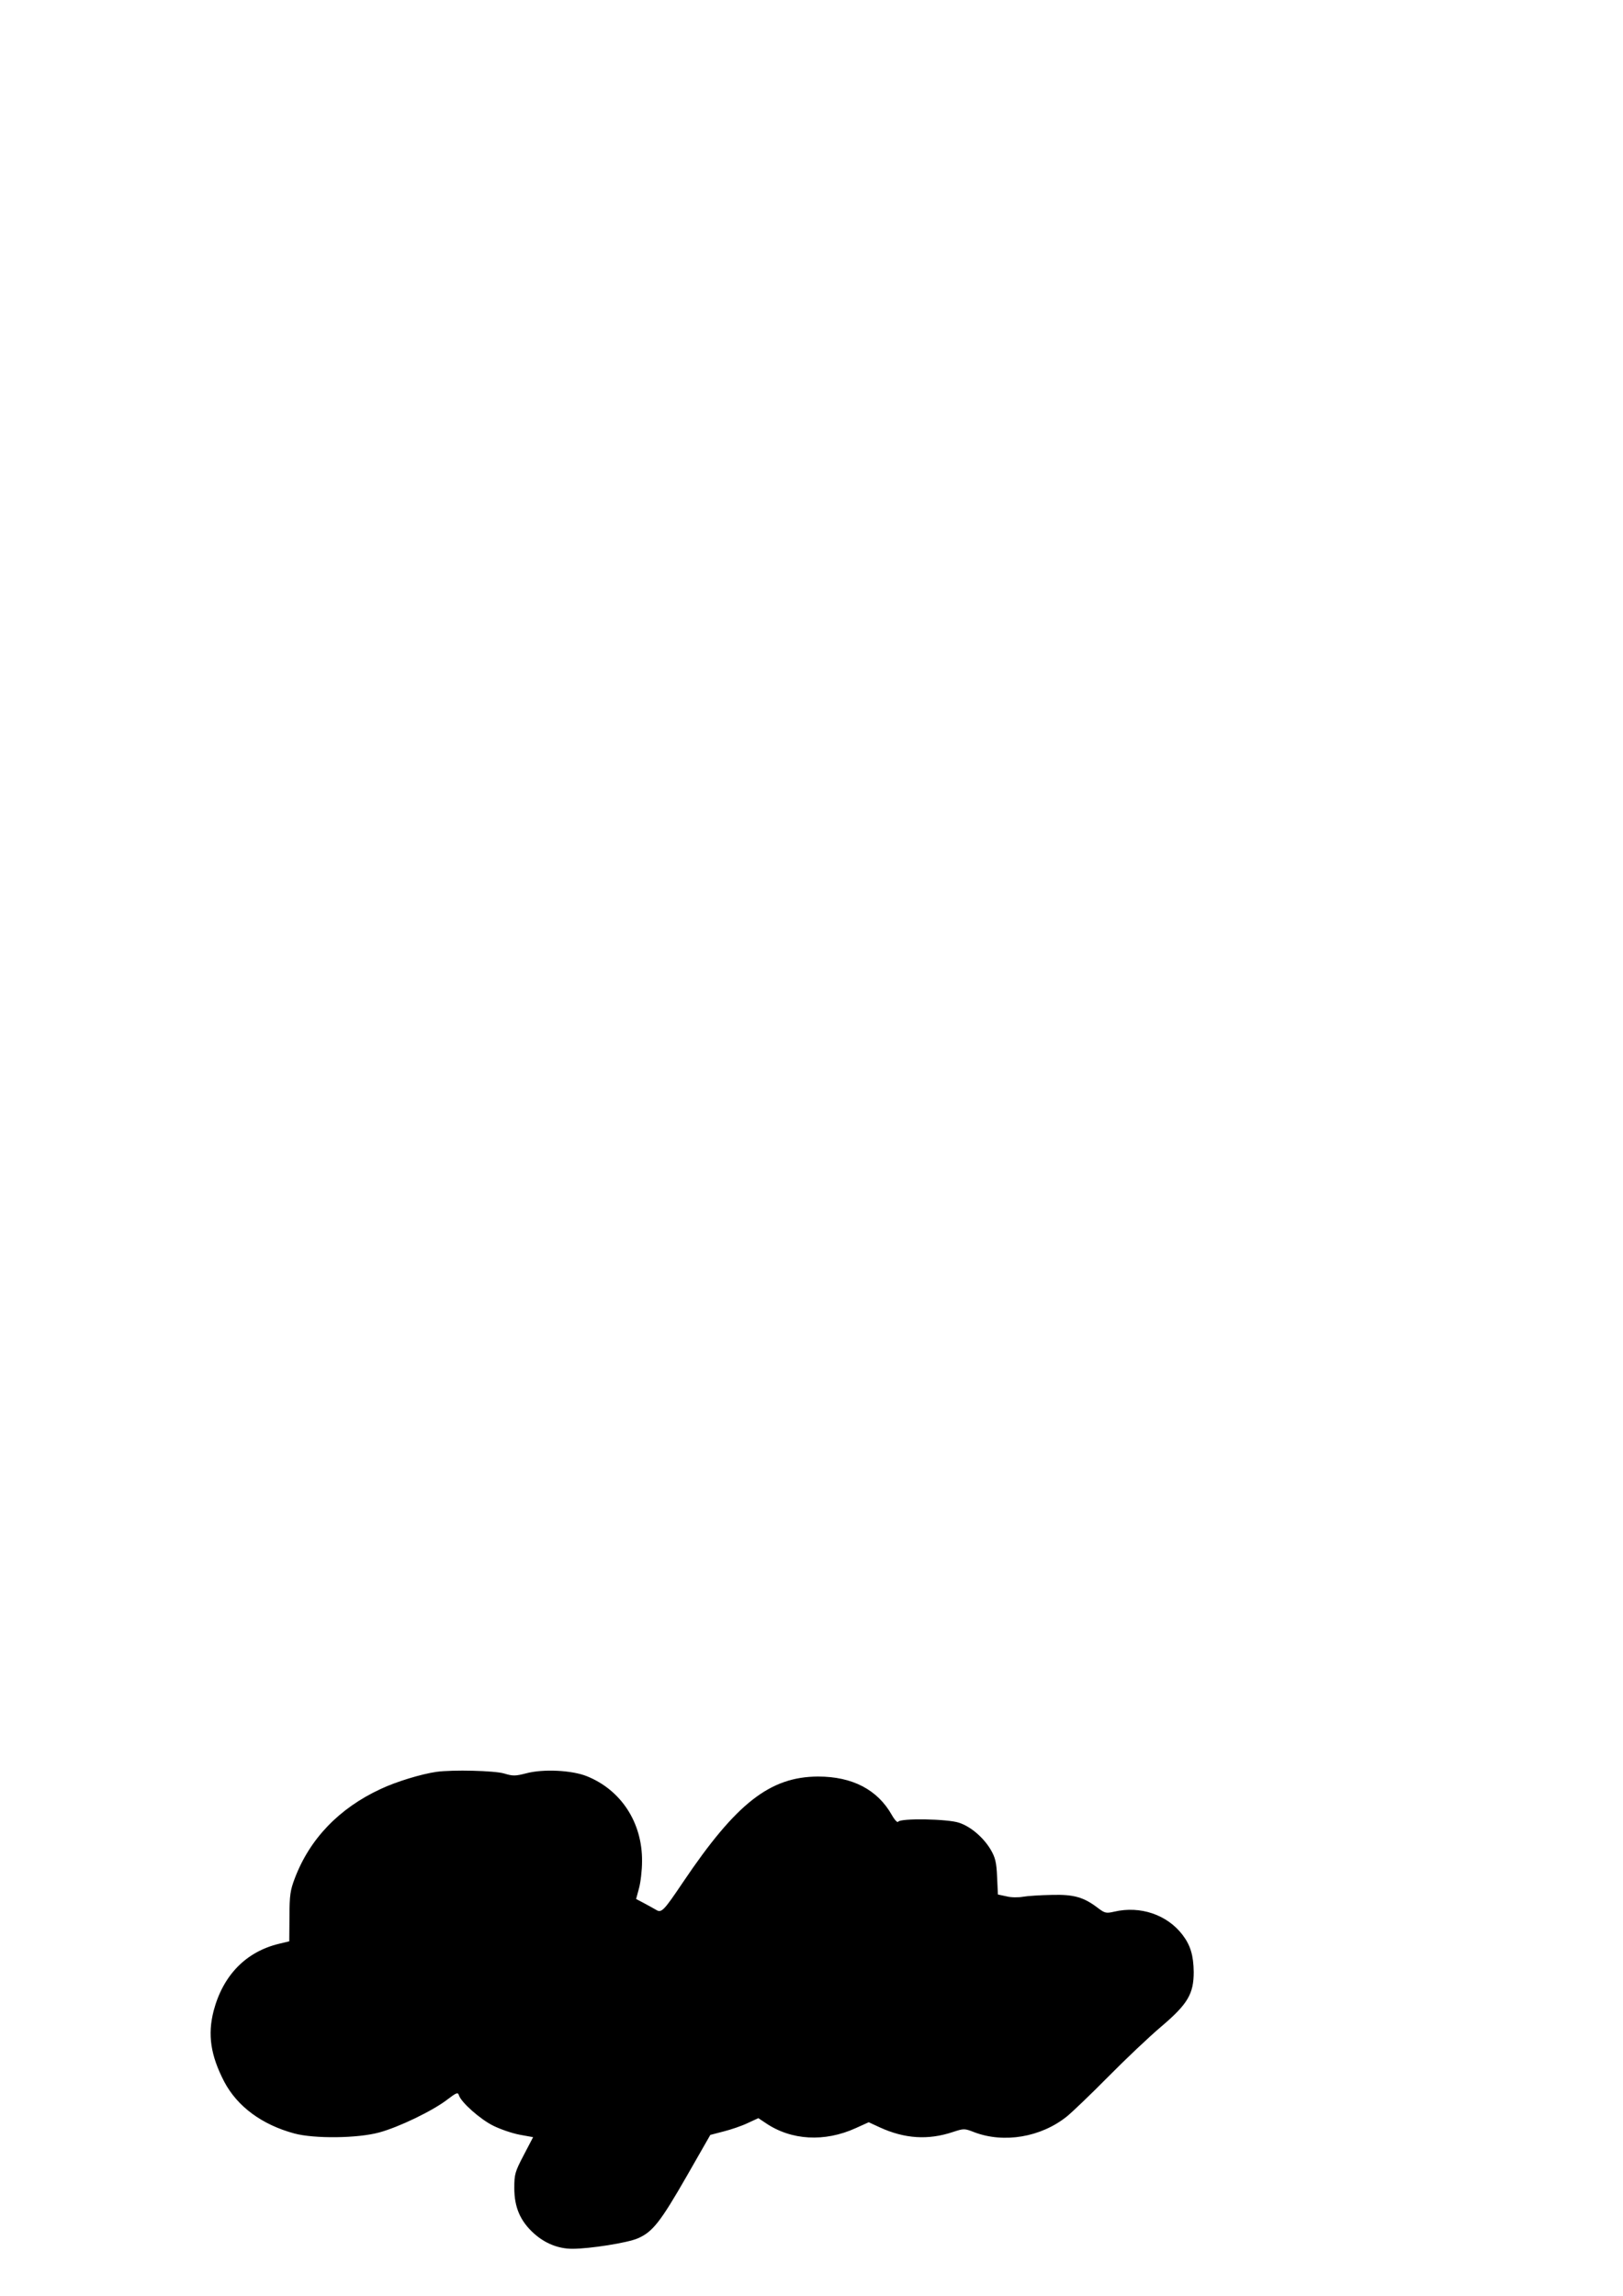 <?xml version="1.0" encoding="UTF-8" standalone="yes"?>
<svg version="1.0" xmlns="http://www.w3.org/2000/svg" width="210mm" height="297mm" viewBox="0 0 794 1123" preserveAspectRatio="xMidYMid meet">
  <g transform="translate(0,1123) scale(0.1,-0.1)" fill="#000000" stroke="none">
    <path d="M2135 2563 c-75 -11 -197 -48 -273 -84 -203 -94 -347 -244 -420 -437
-22 -58 -26 -83 -26 -188 l-1 -120 -50 -12 c-162 -39 -274 -154 -320 -328 -30
-117 -15 -218 52 -347 64 -121 184 -210 343 -253 97 -26 309 -24 415 5 96 26
260 105 332 160 46 35 53 38 58 22 11 -35 105 -118 168 -149 34 -17 92 -37
129 -44 l66 -12 -46 -88 c-43 -82 -46 -94 -46 -161 0 -95 30 -162 95 -221 55
-50 121 -76 189 -76 85 0 270 29 320 51 73 31 112 82 240 305 l115 201 65 17
c36 9 89 27 118 41 l52 24 36 -24 c125 -85 288 -94 440 -25 l64 29 54 -25
c122 -56 237 -63 357 -23 55 18 57 18 106 -1 145 -55 326 -24 452 77 25 20
116 107 201 193 85 86 202 197 260 246 131 111 160 161 160 268 -1 81 -16 131
-55 182 -75 98 -206 143 -334 113 -39 -9 -46 -7 -77 16 -71 55 -120 69 -229
66 -55 -1 -118 -5 -140 -9 -22 -4 -59 -4 -81 2 l-42 9 -4 87 c-3 71 -9 94 -31
132 -35 59 -97 113 -155 132 -55 19 -287 23 -298 5 -3 -6 -17 8 -31 33 -70
124 -193 188 -361 188 -235 -1 -400 -130 -660 -516 -97 -144 -106 -153 -134
-135 -11 6 -37 21 -58 32 l-38 20 14 52 c8 29 15 88 15 132 2 190 -103 350
-271 417 -73 29 -212 36 -295 14 -54 -14 -66 -14 -109 -1 -47 14 -251 19 -331
8z"/>
  </g>
</svg>